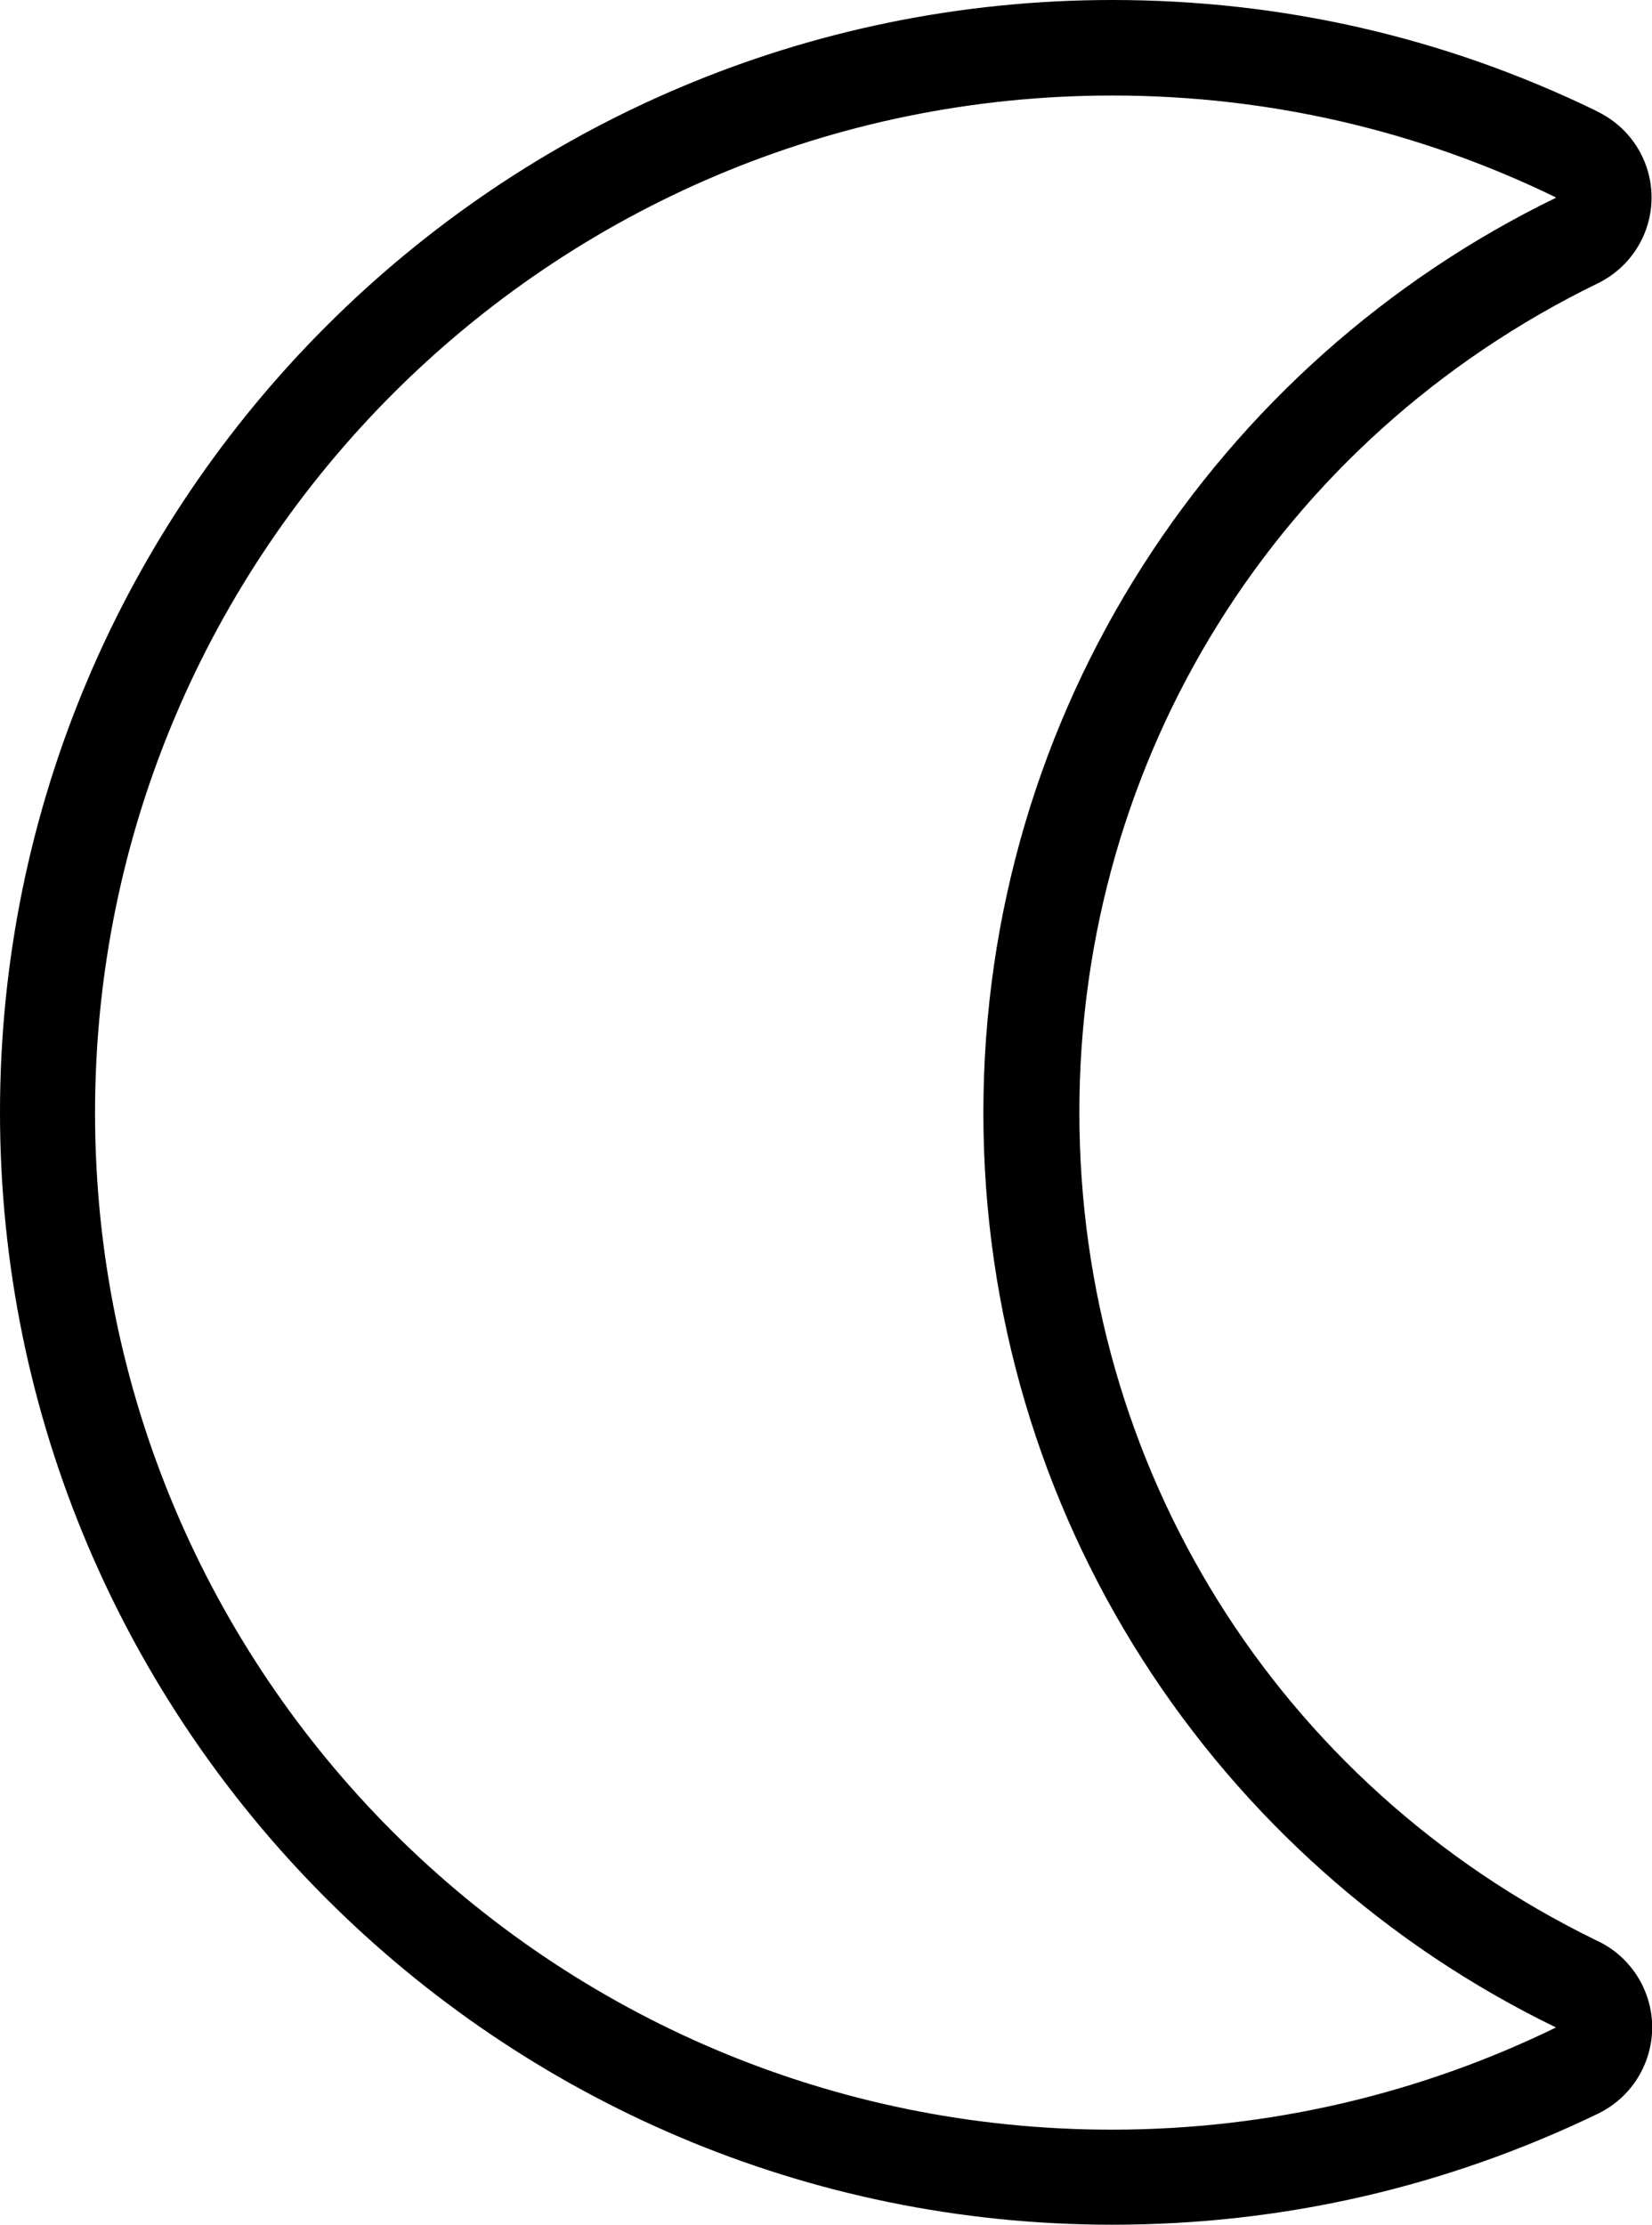 <?xml version="1.0" encoding="UTF-8"?>
<svg id="Capa_2" data-name="Capa 2" xmlns="http://www.w3.org/2000/svg" viewBox="0 0 34.59 46.58">
  <g id="Capa_1-2" data-name="Capa 1">
    <path d="M23.29,2c3.32,0,6.46.76,9.26,2.12l.03.02c-7.1,3.45-11.99,10.73-11.99,19.16s4.88,15.7,11.99,19.15h0c-2.81,1.37-5.97,2.14-9.3,2.14-11.76,0-21.29-9.53-21.29-21.29S11.53,2,23.29,2M23.29,0C10.45,0,0,10.45,0,23.29s10.45,23.29,23.29,23.29c3.57,0,6.99-.79,10.18-2.33.73-.36,1.17-1.12,1.12-1.93-.05-.75-.51-1.4-1.18-1.7-6.67-3.26-10.81-9.9-10.81-17.33s4.16-14.1,10.86-17.36c.67-.33,1.1-1,1.12-1.74.02-.75-.38-1.44-1.03-1.8-.03-.02-.1-.05-.13-.07-3.17-1.54-6.58-2.32-10.13-2.32h0Z"/>
  </g>
</svg>